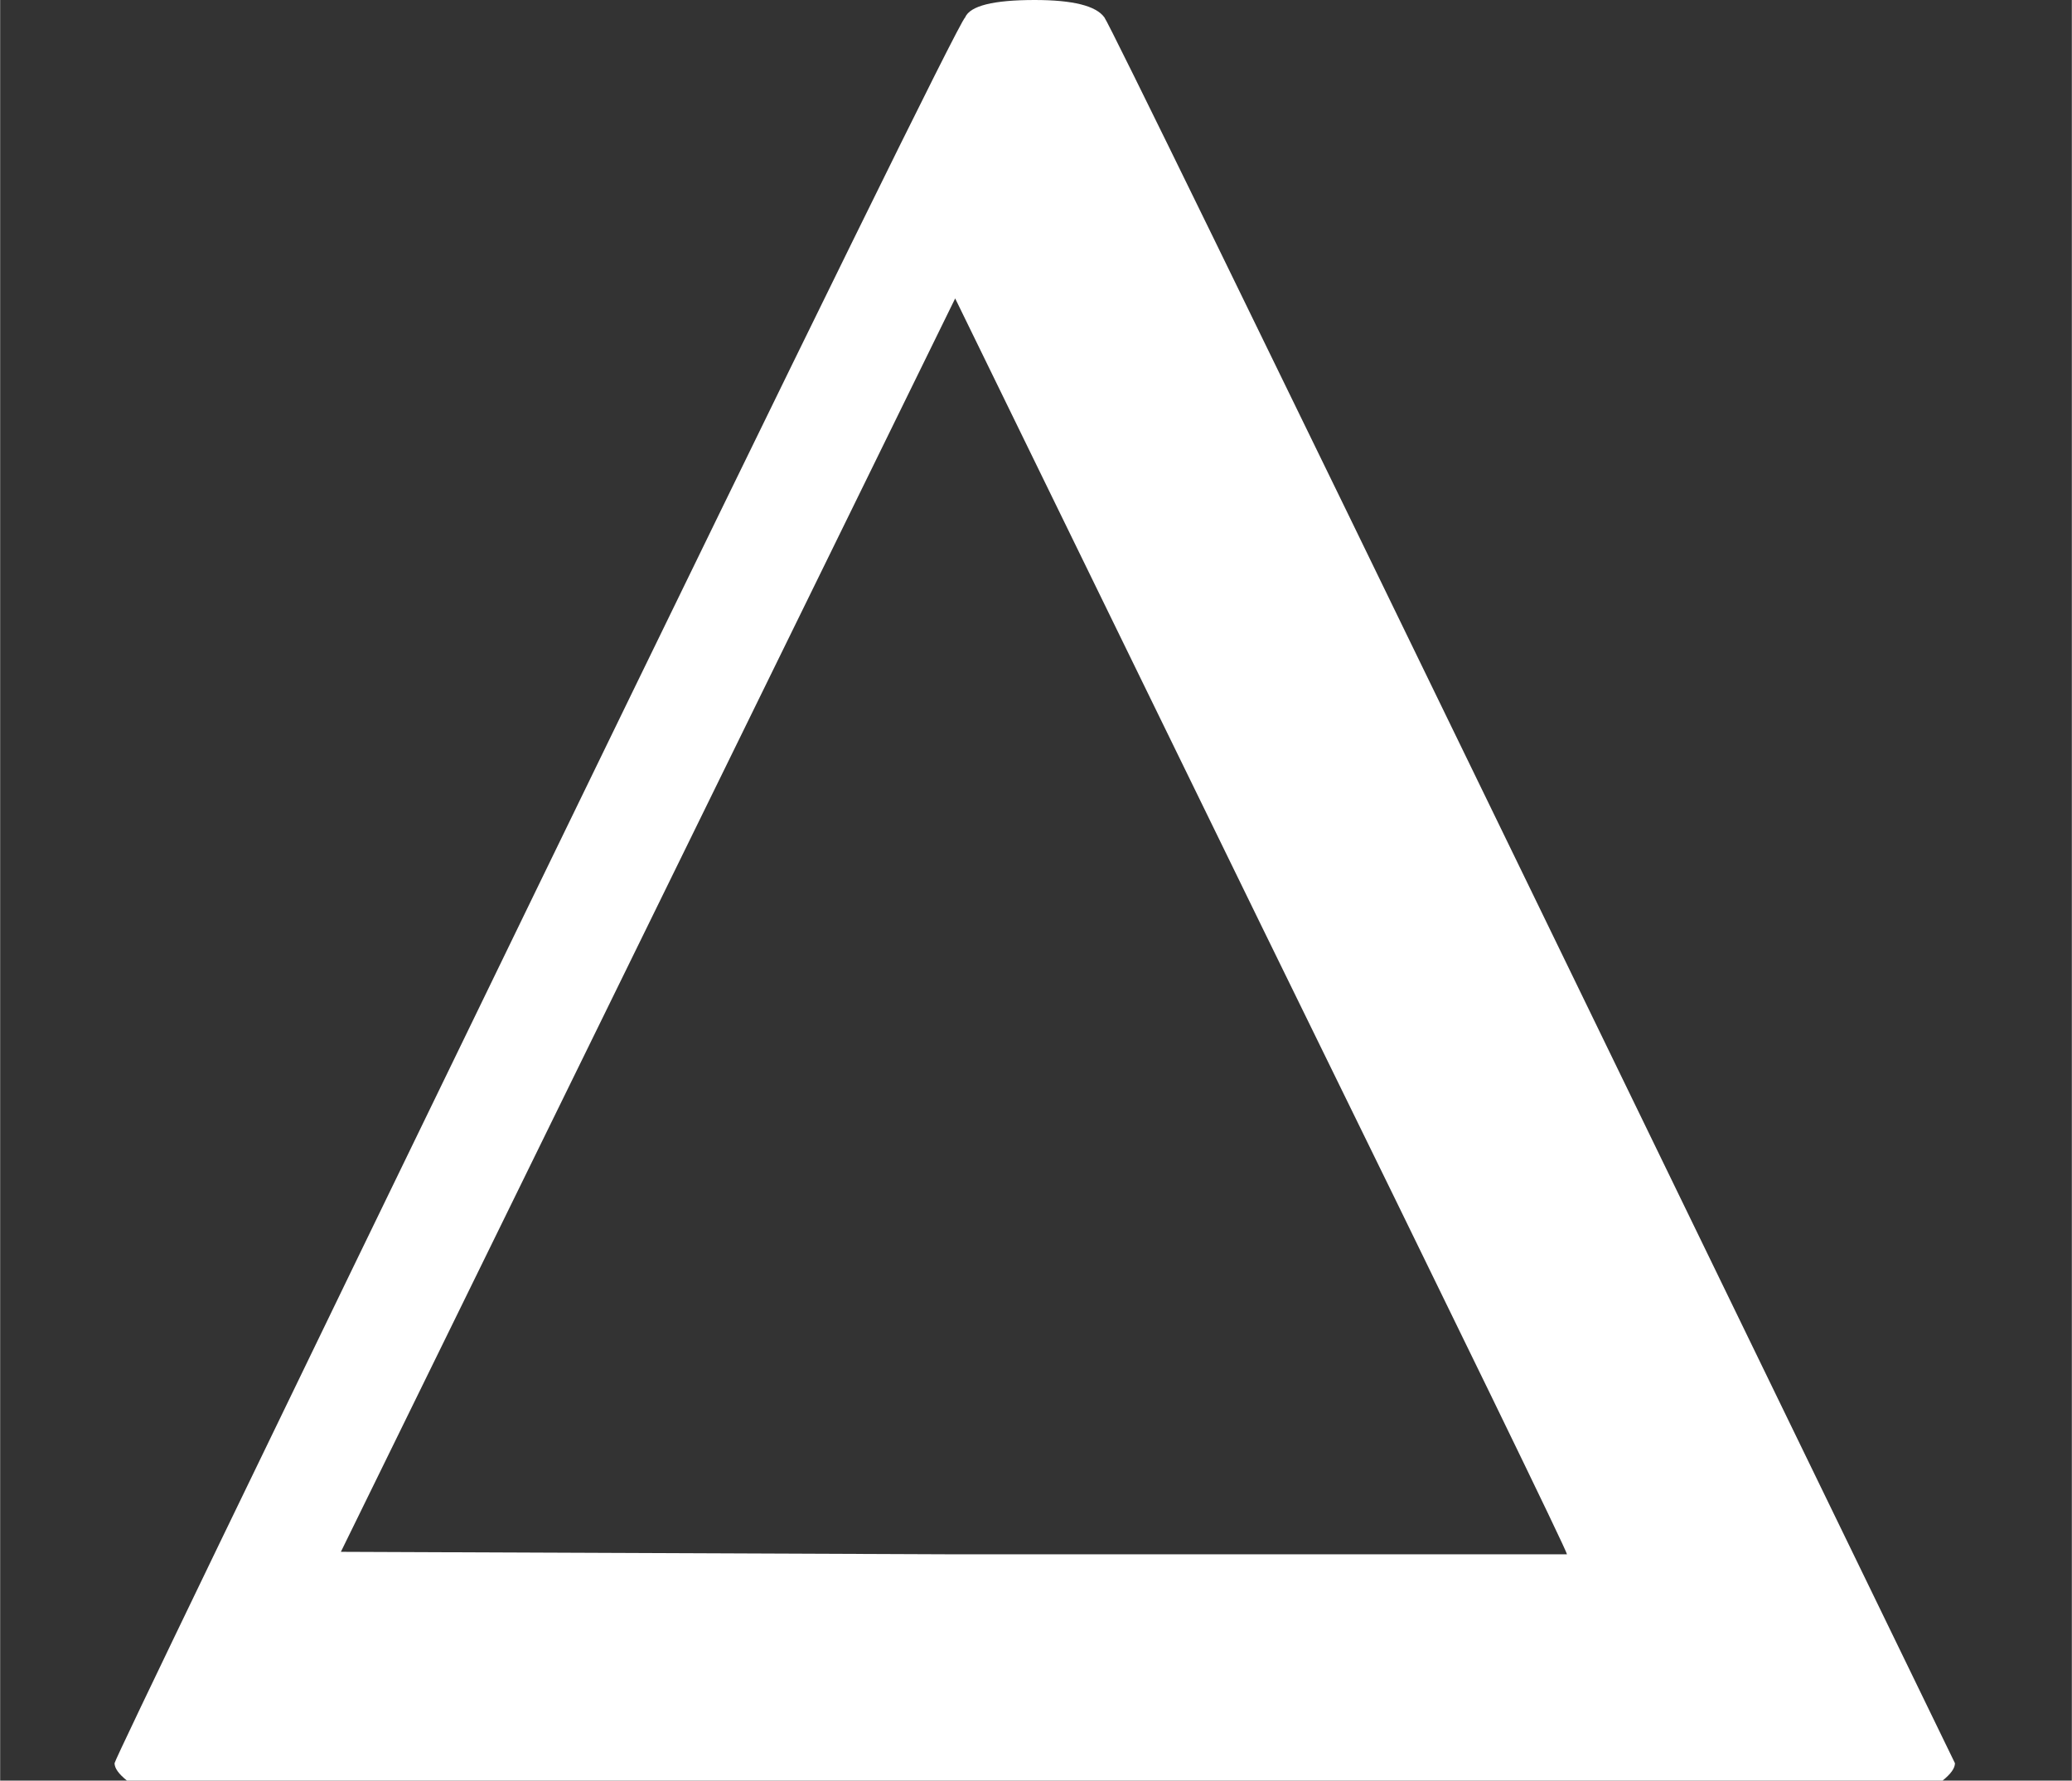 <?xml version="1.0" encoding="UTF-8" standalone="no" ?>
<svg xmlns="http://www.w3.org/2000/svg" width="15.080px" height="12.960px" viewBox="0 -716 833 716" xmlns:xlink="http://www.w3.org/1999/xlink" aria-hidden="true"><rect x="0" y="-716" width="833" height="716" fill="#333333" stroke="none"/><defs><path id="MJX-8-TEX-N-394" d="M51 0Q46 4 46 7Q46 9 215 357T388 709Q391 716 416 716Q439 716 444 709Q447 705 616 357T786 7Q786 4 781 0H51ZM507 344L384 596L137 92L383 91H630Q630 93 507 344Z"></path></defs><g stroke="#ffffff" fill="#ffffff" stroke-width="0" transform="scale(1,-1)"><g data-mml-node="math"><g data-mml-node="mi"><use data-c="394" xlink:href="#MJX-8-TEX-N-394"></use></g></g></g></svg>
